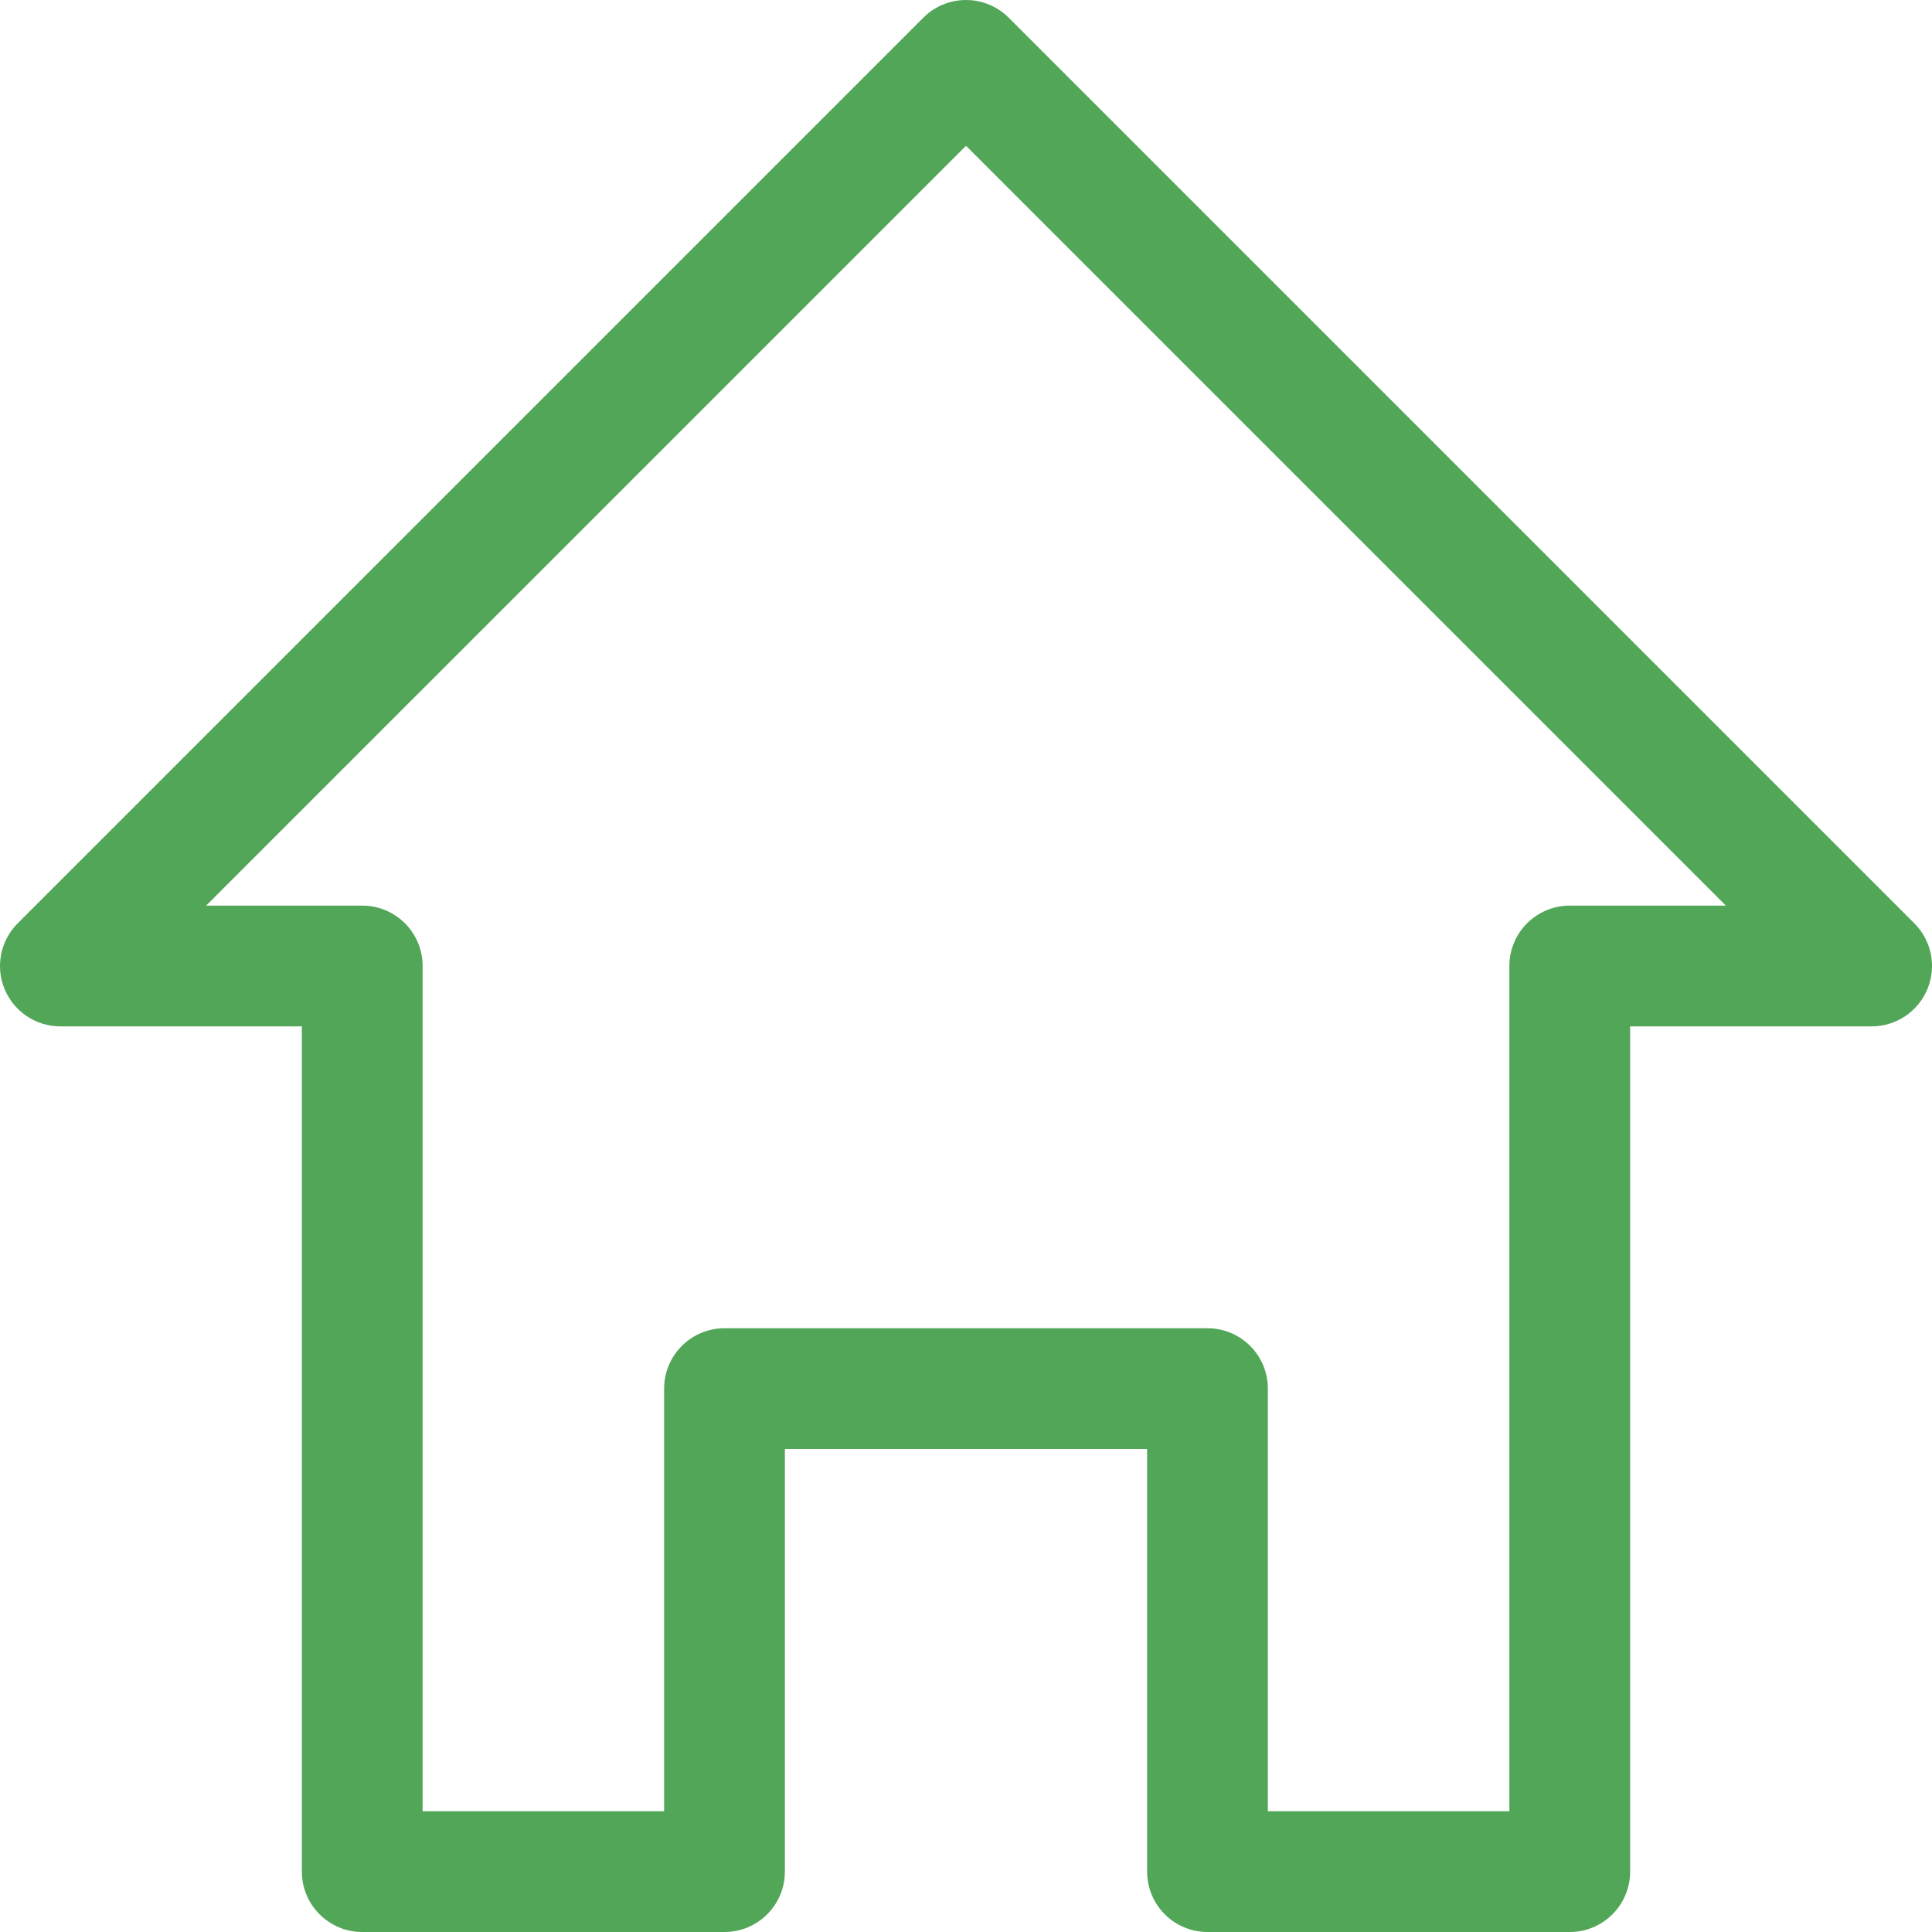 <?xml version="1.0" encoding="UTF-8"?> <svg xmlns="http://www.w3.org/2000/svg" width="526" height="526" viewBox="0 0 526 526" fill="none"> <path d="M328.75 526H427.375C436.448 526 443.812 518.636 443.812 509.562V279.437H509.562C516.211 279.437 522.203 275.435 524.751 269.287C527.299 263.148 525.893 256.08 521.184 251.379L274.621 4.816C268.202 -1.603 257.797 -1.603 251.379 4.816L4.816 251.379C0.115 256.08 -1.29 263.148 1.249 269.287C3.797 275.435 9.788 279.437 16.437 279.437H82.187V509.562C82.187 518.636 89.551 526 98.625 526H197.25C206.323 526 213.687 518.636 213.687 509.562V394.5H312.312V509.562C312.312 518.636 319.676 526 328.75 526ZM197.25 361.625C188.176 361.625 180.812 368.989 180.812 378.062V493.125H115.062V263C115.062 253.926 107.698 246.562 98.625 246.562H56.118L263 39.688L469.882 246.562H427.375C418.301 246.562 410.937 253.926 410.937 263V493.125H345.187V378.062C345.187 368.989 337.823 361.625 328.75 361.625H197.25Z" fill="#52A658"></path> </svg> 